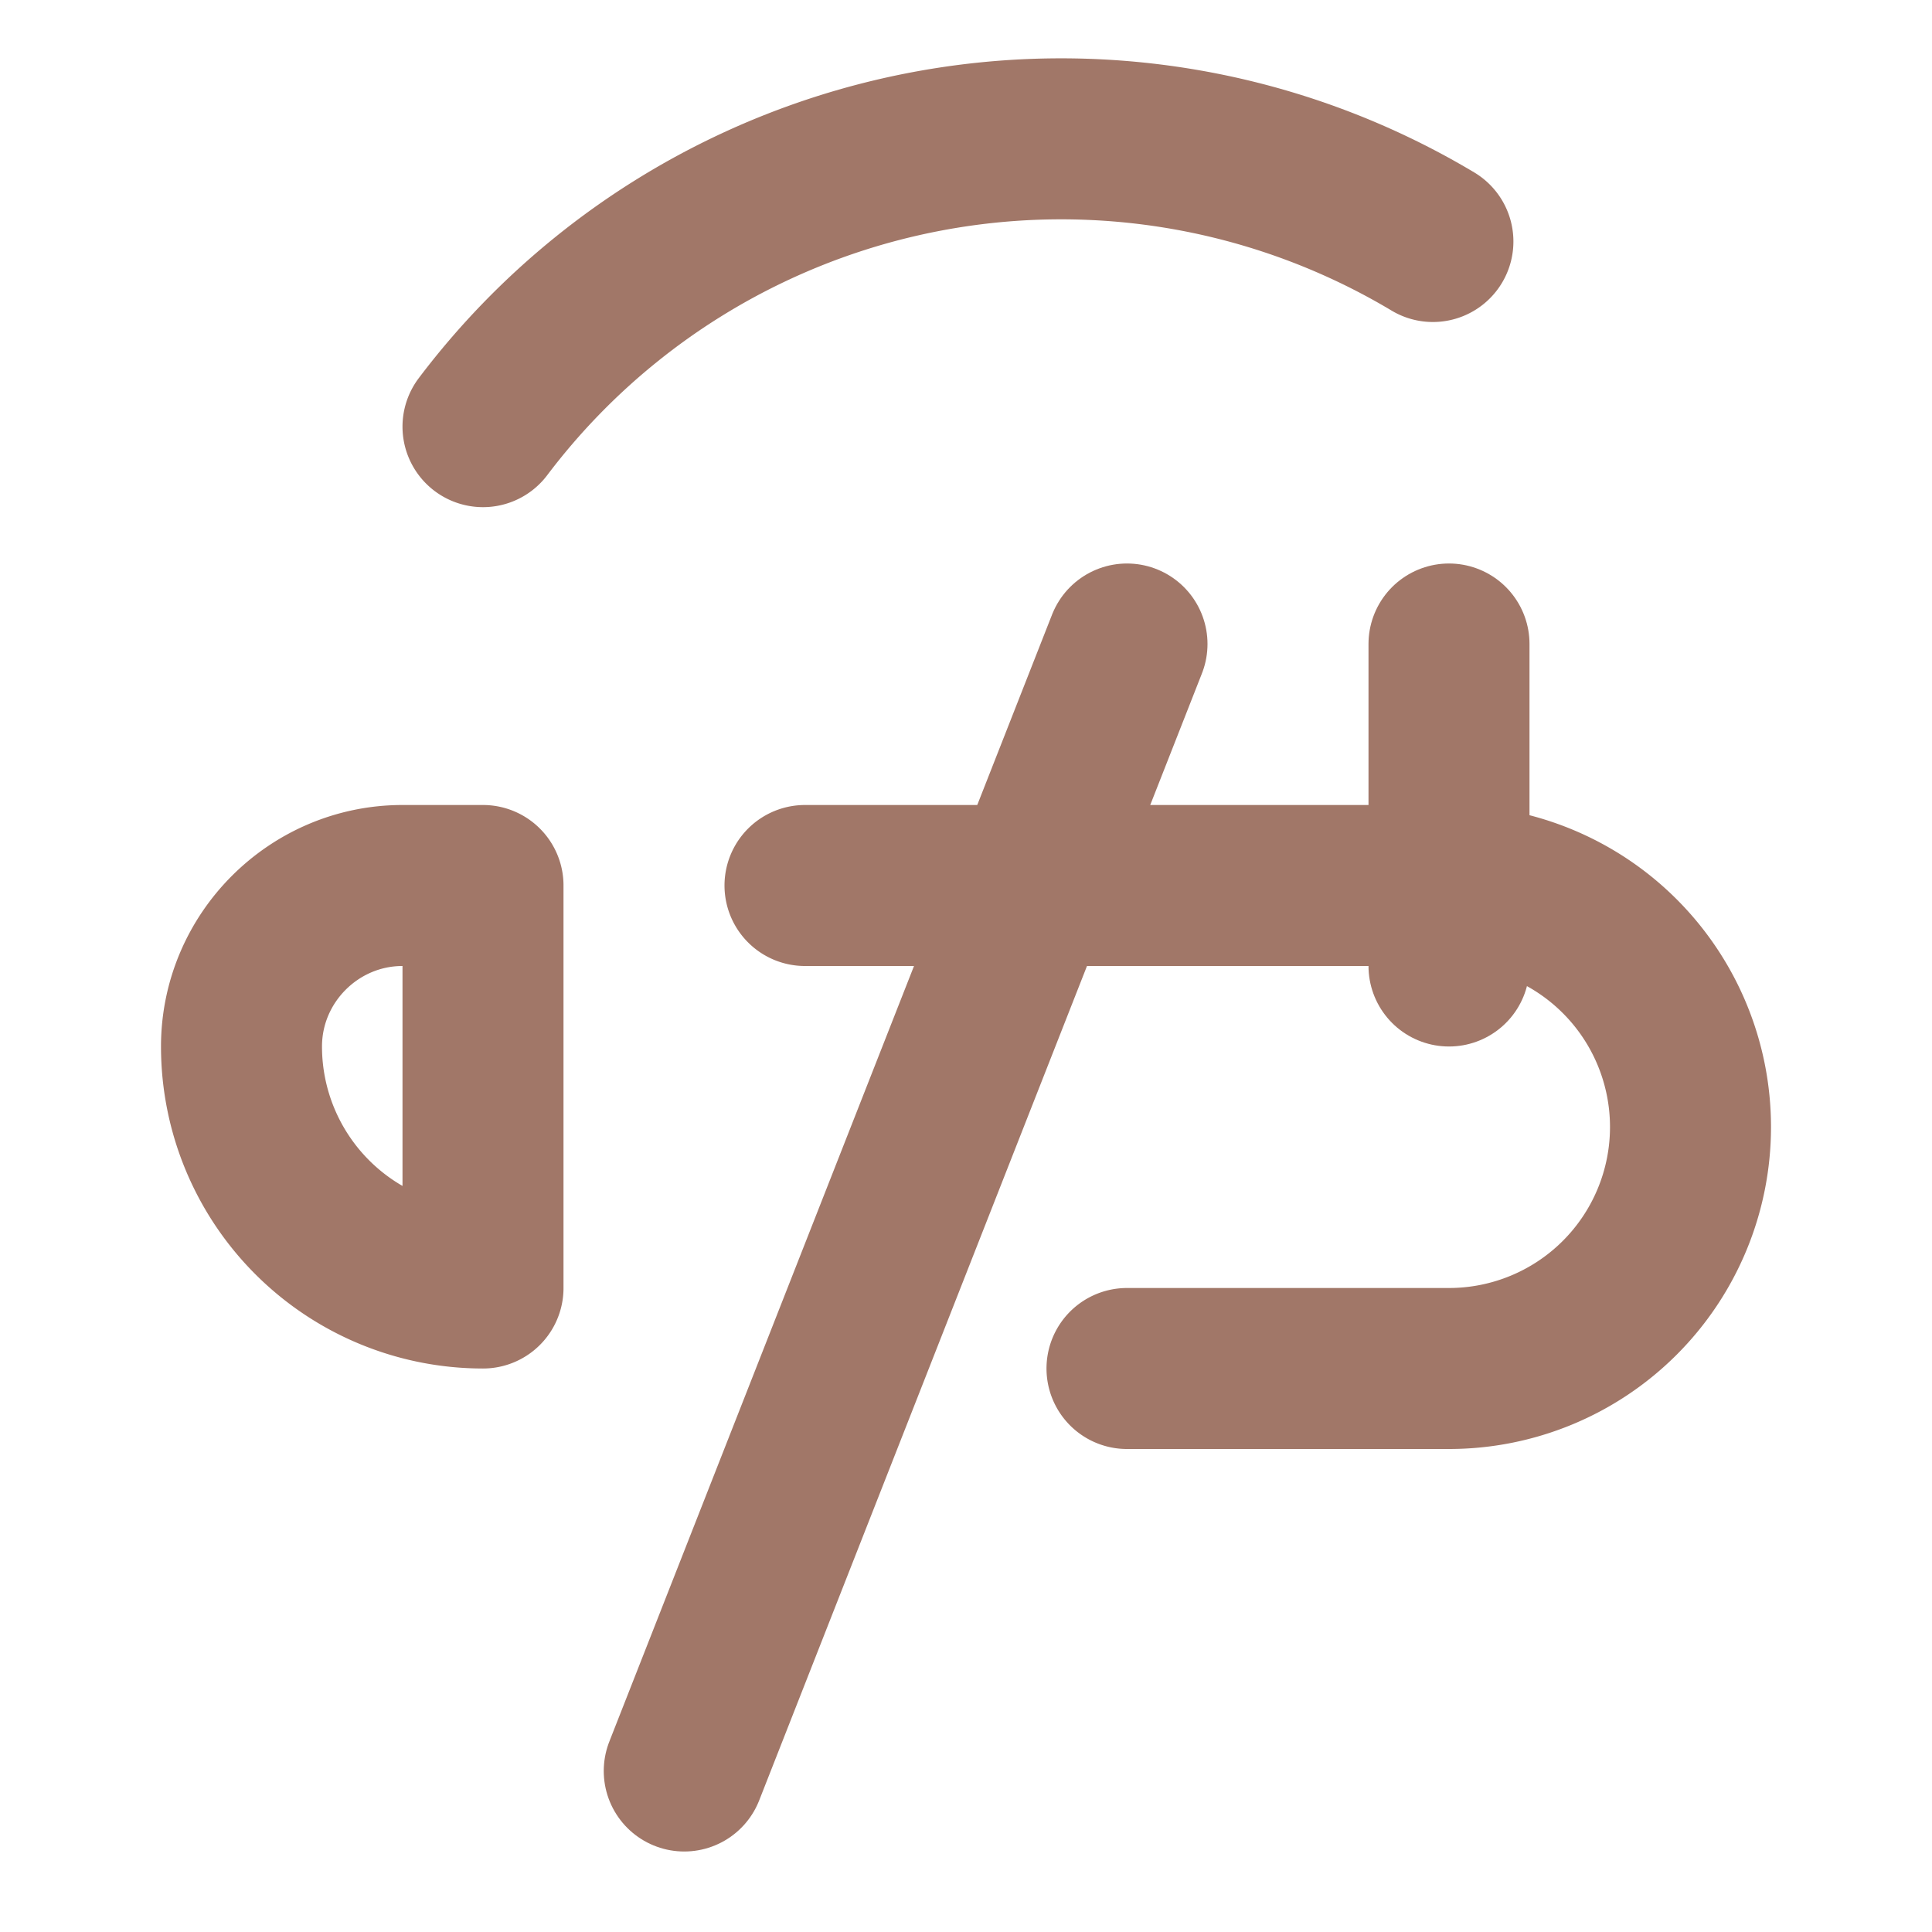 <svg xmlns="http://www.w3.org/2000/svg" width="24" height="24" viewBox="0 0 24 24" fill="none" stroke="#a17768" stroke-width="2" stroke-linecap="round" stroke-linejoin="round">
  <path d="M6 5.3A9 9 0 0 1 17.8 3"/>
  <path d="M6 16a3 3 0 0 1-3-3c0-1.1.9-2 2-2h1v5zm4-5h4l.2 0H18a3 3 0 0 1 0 6h-4"/>
  <path d="m14 8-5.5 14"/>
  <path d="M18 8v4"/>
</svg>